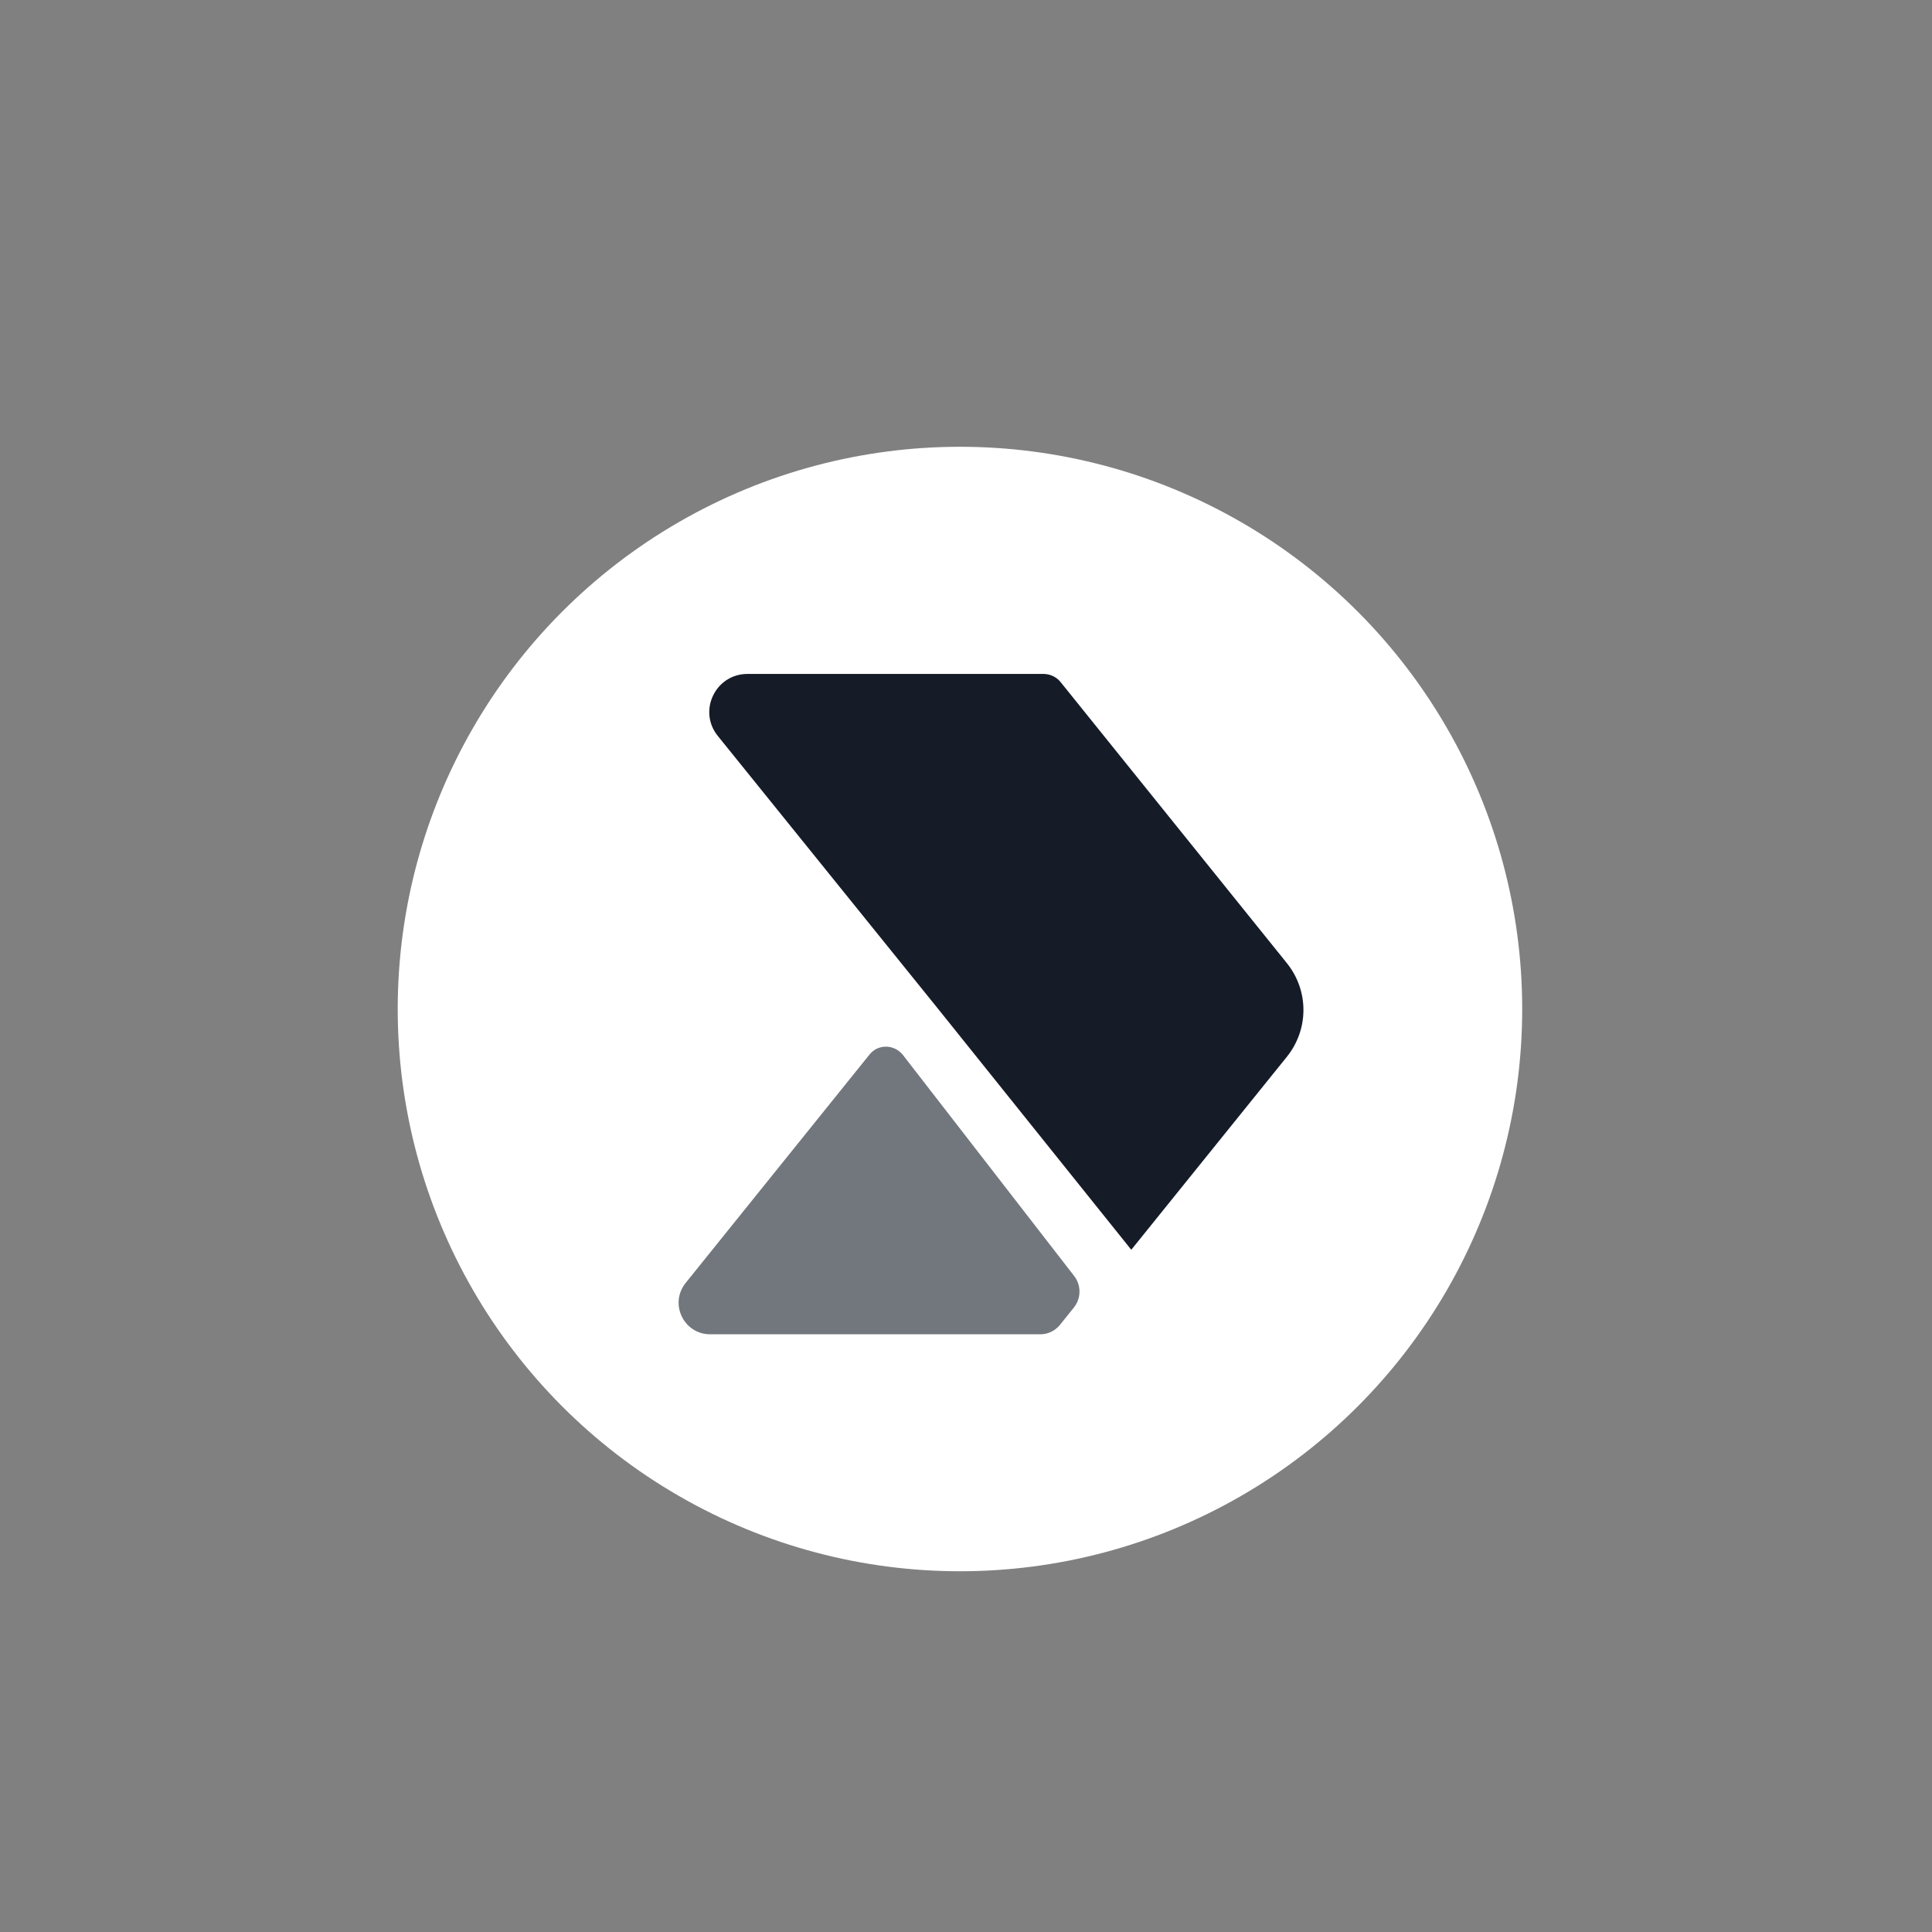 <?xml version="1.0" encoding="utf-8"?>
<!-- Generator: Adobe Illustrator 19.0.0, SVG Export Plug-In . SVG Version: 6.00 Build 0)  -->
<svg version="1.1" id="图层_1" xmlns="http://www.w3.org/2000/svg" xmlns:xlink="http://www.w3.org/1999/xlink" x="0px" y="0px"
	 viewBox="0 0 512 512" style="enable-background:new 0 0 512 512;" xml:space="preserve">
<rect x="0" y="0" width="512" height="512" fill="#808080" stroke="none"/>
<style type="text/css">
	.st0{fill:#FFFFFF;}
	.st1{fill:#151B27;}
	.st2{opacity:0.6;fill:#151B27;}
</style>
<circle id="XMLID_1_" class="st0" cx="254.4" cy="267.4" r="149"/>
<g id="XMLID_2_">
	<path id="XMLID_72_" class="st1" d="M248.8,267.6L248.8,267.6l51,63.6l41.2-51.1c5.9-7.3,5.9-17.6,0-24.9l-59.9-74.4
		c-1.1-1.4-2.8-2.2-4.6-2.2h-78.4c-8.5,0-13.2,9.8-7.9,16.4L248.8,267.6z"/>
	<path id="XMLID_85_" class="st2" d="M181.7,340c-4.4,5.5-0.5,13.6,6.5,13.6h87.5c2,0,3.9-0.9,5.2-2.5l3.7-4.6
		c1.9-2.4,2-5.8,0.1-8.3l-45.4-58.6c-2.3-2.9-6.6-3-8.9-0.1L181.7,340z"/>
</g>
</svg>
